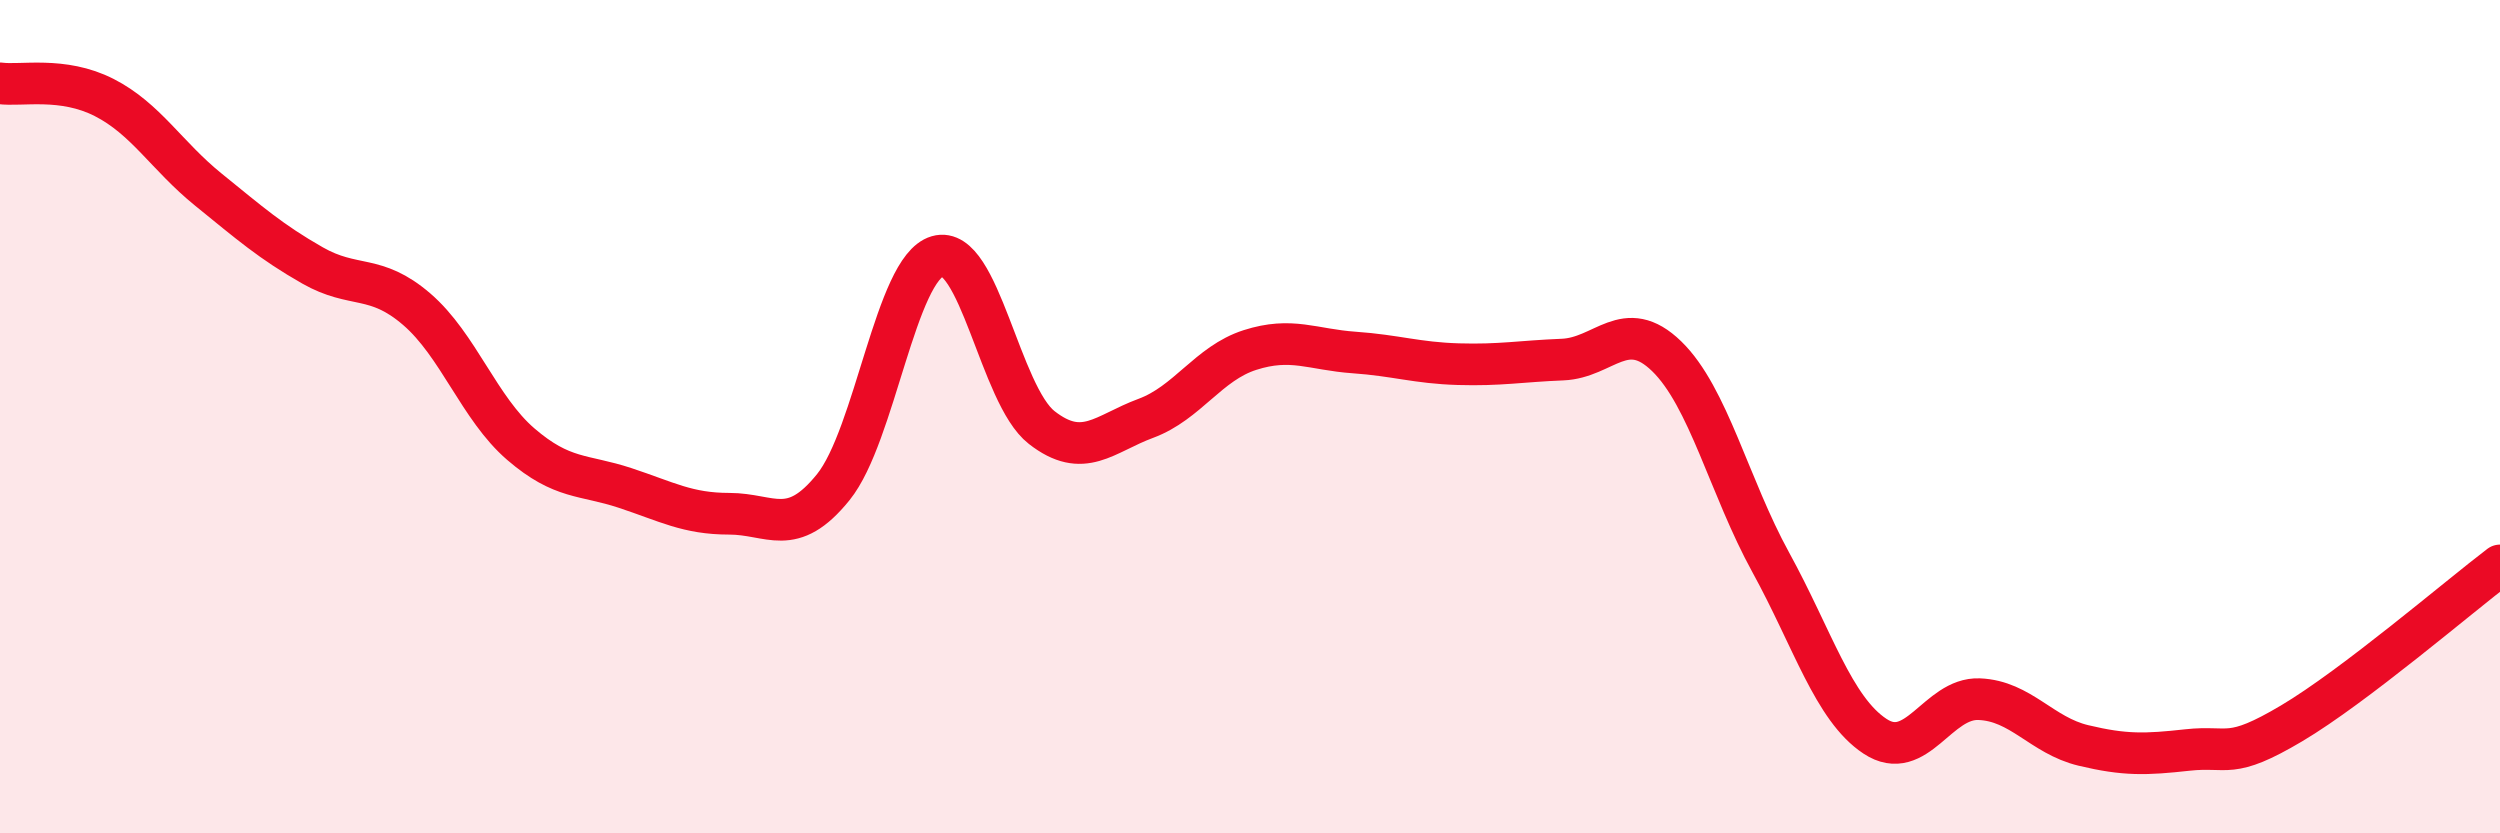 
    <svg width="60" height="20" viewBox="0 0 60 20" xmlns="http://www.w3.org/2000/svg">
      <path
        d="M 0,2 C 0.5,2.07 1.5,1.83 2.5,2.34 C 3.5,2.85 4,3.74 5,4.55 C 6,5.36 6.5,5.8 7.5,6.37 C 8.5,6.94 9,6.56 10,7.42 C 11,8.28 11.5,9.8 12.5,10.66 C 13.5,11.52 14,11.38 15,11.71 C 16,12.04 16.5,12.33 17.5,12.33 C 18.5,12.33 19,12.93 20,11.69 C 21,10.45 21.5,6.44 22.5,6.15 C 23.5,5.86 24,9.48 25,10.26 C 26,11.04 26.5,10.41 27.5,10.04 C 28.5,9.67 29,8.72 30,8.4 C 31,8.08 31.5,8.39 32.5,8.46 C 33.5,8.53 34,8.71 35,8.74 C 36,8.77 36.5,8.67 37.5,8.63 C 38.5,8.59 39,7.58 40,8.55 C 41,9.52 41.5,11.68 42.5,13.5 C 43.5,15.32 44,17.01 45,17.67 C 46,18.33 46.5,16.74 47.5,16.78 C 48.5,16.82 49,17.65 50,17.89 C 51,18.13 51.5,18.11 52.5,18 C 53.5,17.89 53.5,18.25 55,17.36 C 56.5,16.47 59,14.33 60,13.57L60 20L0 20Z"
        fill="#EB0A25"
        opacity="0.1"
        stroke-linecap="round"
        stroke-linejoin="round"
      />
      <path
        d="M 0,2 C 0.5,2.07 1.5,1.83 2.5,2.34 C 3.5,2.85 4,3.74 5,4.55 C 6,5.36 6.5,5.8 7.5,6.37 C 8.5,6.94 9,6.56 10,7.42 C 11,8.28 11.5,9.8 12.5,10.66 C 13.5,11.52 14,11.38 15,11.71 C 16,12.04 16.5,12.33 17.5,12.33 C 18.5,12.33 19,12.93 20,11.69 C 21,10.45 21.5,6.44 22.5,6.15 C 23.5,5.86 24,9.48 25,10.26 C 26,11.04 26.5,10.41 27.5,10.04 C 28.5,9.67 29,8.72 30,8.4 C 31,8.08 31.5,8.39 32.5,8.46 C 33.5,8.53 34,8.71 35,8.74 C 36,8.77 36.5,8.67 37.5,8.63 C 38.5,8.59 39,7.58 40,8.55 C 41,9.52 41.5,11.68 42.5,13.5 C 43.5,15.32 44,17.01 45,17.67 C 46,18.33 46.5,16.74 47.5,16.78 C 48.5,16.82 49,17.65 50,17.89 C 51,18.13 51.5,18.11 52.5,18 C 53.5,17.89 53.5,18.25 55,17.36 C 56.5,16.47 59,14.33 60,13.57"
        stroke="#EB0A25"
        stroke-width="1"
        fill="none"
        stroke-linecap="round"
        stroke-linejoin="round"
      />
    </svg>
  